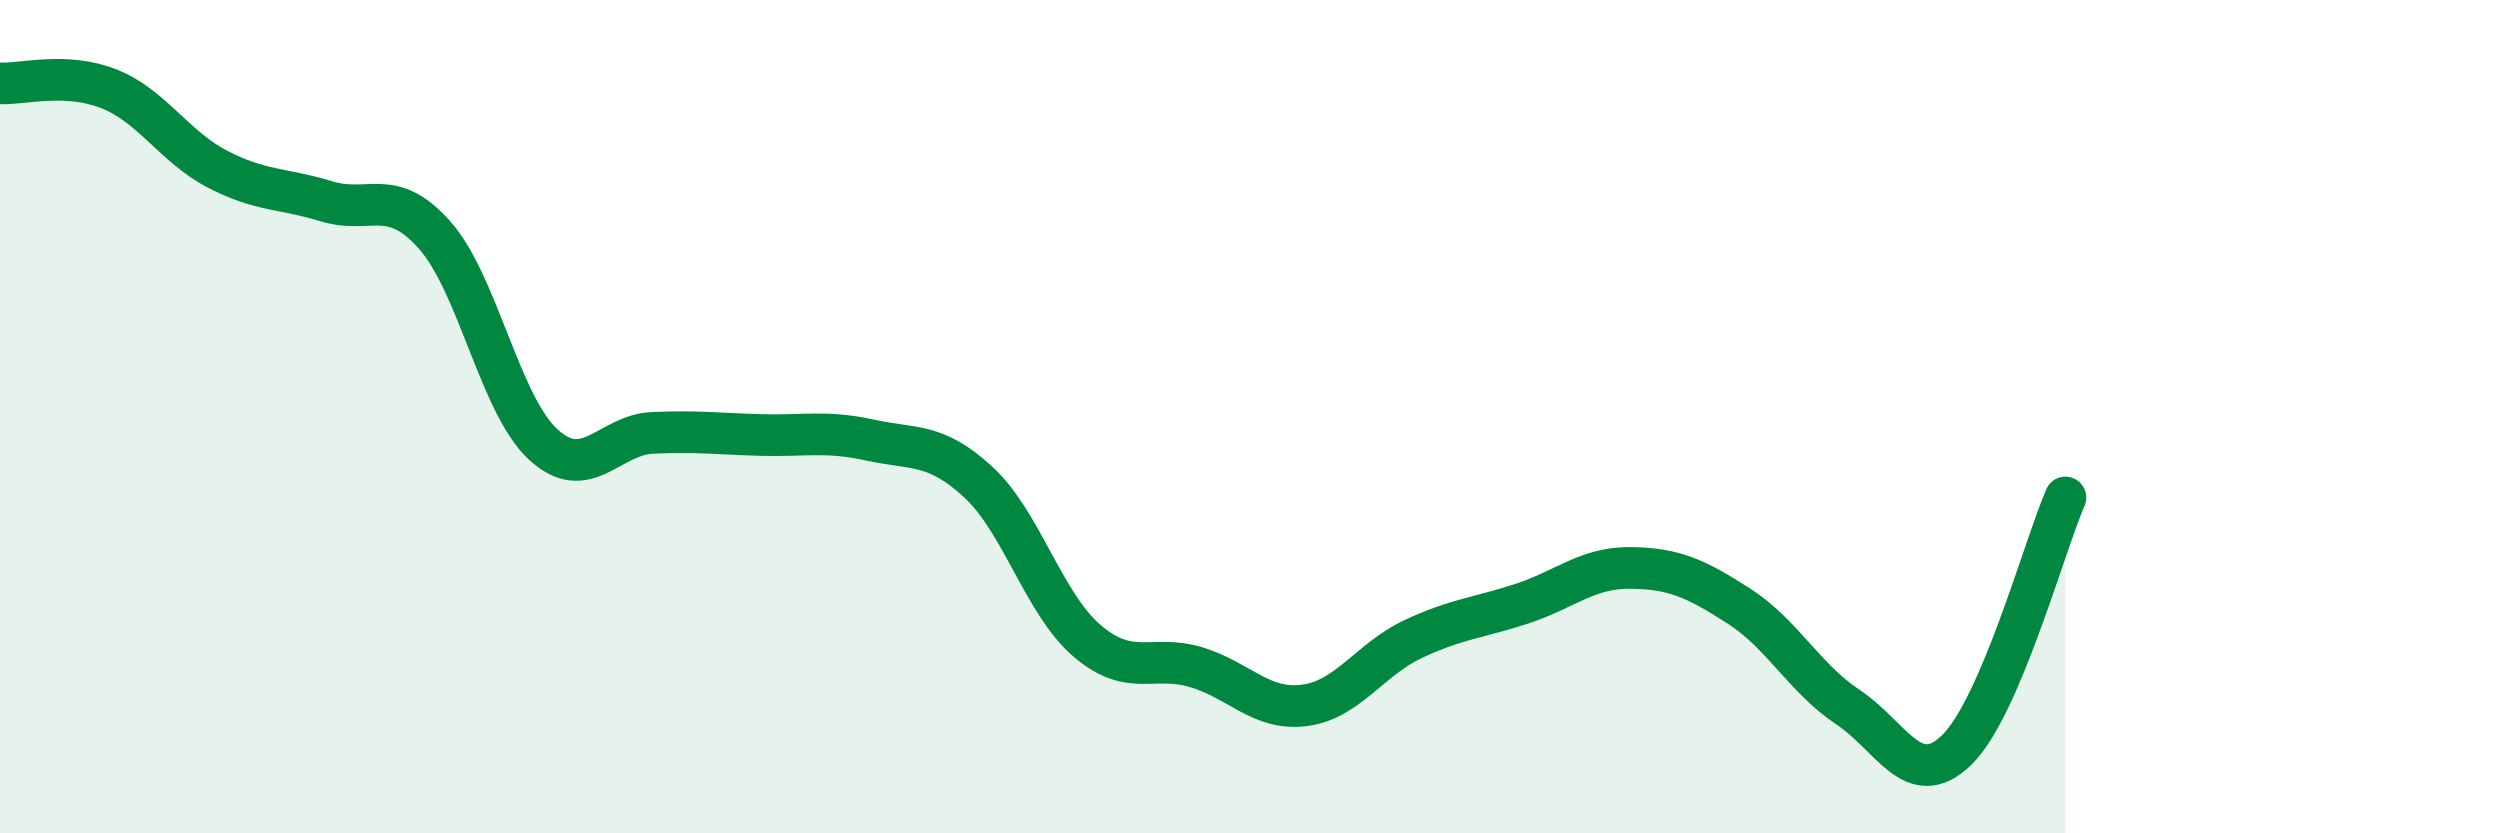 
    <svg width="60" height="20" viewBox="0 0 60 20" xmlns="http://www.w3.org/2000/svg">
      <path
        d="M 0,2 C 0.52,2.03 1.57,1.72 2.61,2.13 C 3.65,2.54 4.18,3.52 5.22,4.06 C 6.26,4.6 6.79,4.51 7.83,4.83 C 8.87,5.15 9.39,4.47 10.43,5.64 C 11.47,6.81 12,9.72 13.04,10.67 C 14.08,11.62 14.61,10.44 15.65,10.39 C 16.69,10.34 17.22,10.41 18.26,10.44 C 19.3,10.47 19.83,10.33 20.87,10.56 C 21.91,10.79 22.44,10.61 23.48,11.57 C 24.52,12.53 25.05,14.49 26.09,15.38 C 27.13,16.27 27.66,15.7 28.7,16.01 C 29.74,16.32 30.26,17.06 31.3,16.93 C 32.34,16.8 32.87,15.83 33.91,15.34 C 34.95,14.85 35.48,14.83 36.52,14.49 C 37.56,14.15 38.09,13.62 39.13,13.63 C 40.17,13.64 40.7,13.88 41.74,14.55 C 42.78,15.22 43.31,16.28 44.35,16.97 C 45.39,17.66 45.92,19.01 46.96,18 C 48,16.99 49.05,13.15 49.57,11.94L49.57 20L0 20Z"
        fill="#008740"
        opacity="0.1"
        stroke-linecap="round"
        stroke-linejoin="round"
      />
      <path
        d="M 0,2 C 0.52,2.03 1.57,1.72 2.61,2.13 C 3.65,2.54 4.18,3.52 5.22,4.06 C 6.26,4.6 6.79,4.51 7.83,4.83 C 8.87,5.15 9.39,4.47 10.43,5.64 C 11.47,6.81 12,9.72 13.04,10.67 C 14.08,11.62 14.61,10.44 15.65,10.39 C 16.69,10.34 17.22,10.41 18.26,10.44 C 19.3,10.47 19.83,10.33 20.87,10.56 C 21.91,10.79 22.44,10.61 23.48,11.57 C 24.52,12.53 25.05,14.49 26.09,15.38 C 27.13,16.27 27.66,15.7 28.7,16.01 C 29.74,16.32 30.26,17.06 31.3,16.93 C 32.34,16.8 32.87,15.83 33.91,15.34 C 34.95,14.85 35.48,14.83 36.52,14.49 C 37.56,14.15 38.09,13.62 39.13,13.63 C 40.17,13.64 40.7,13.88 41.74,14.55 C 42.78,15.22 43.31,16.28 44.35,16.97 C 45.39,17.66 45.92,19.01 46.96,18 C 48,16.99 49.05,13.15 49.57,11.94"
        stroke="#008740"
        stroke-width="1"
        fill="none"
        stroke-linecap="round"
        stroke-linejoin="round"
      />
    </svg>
  